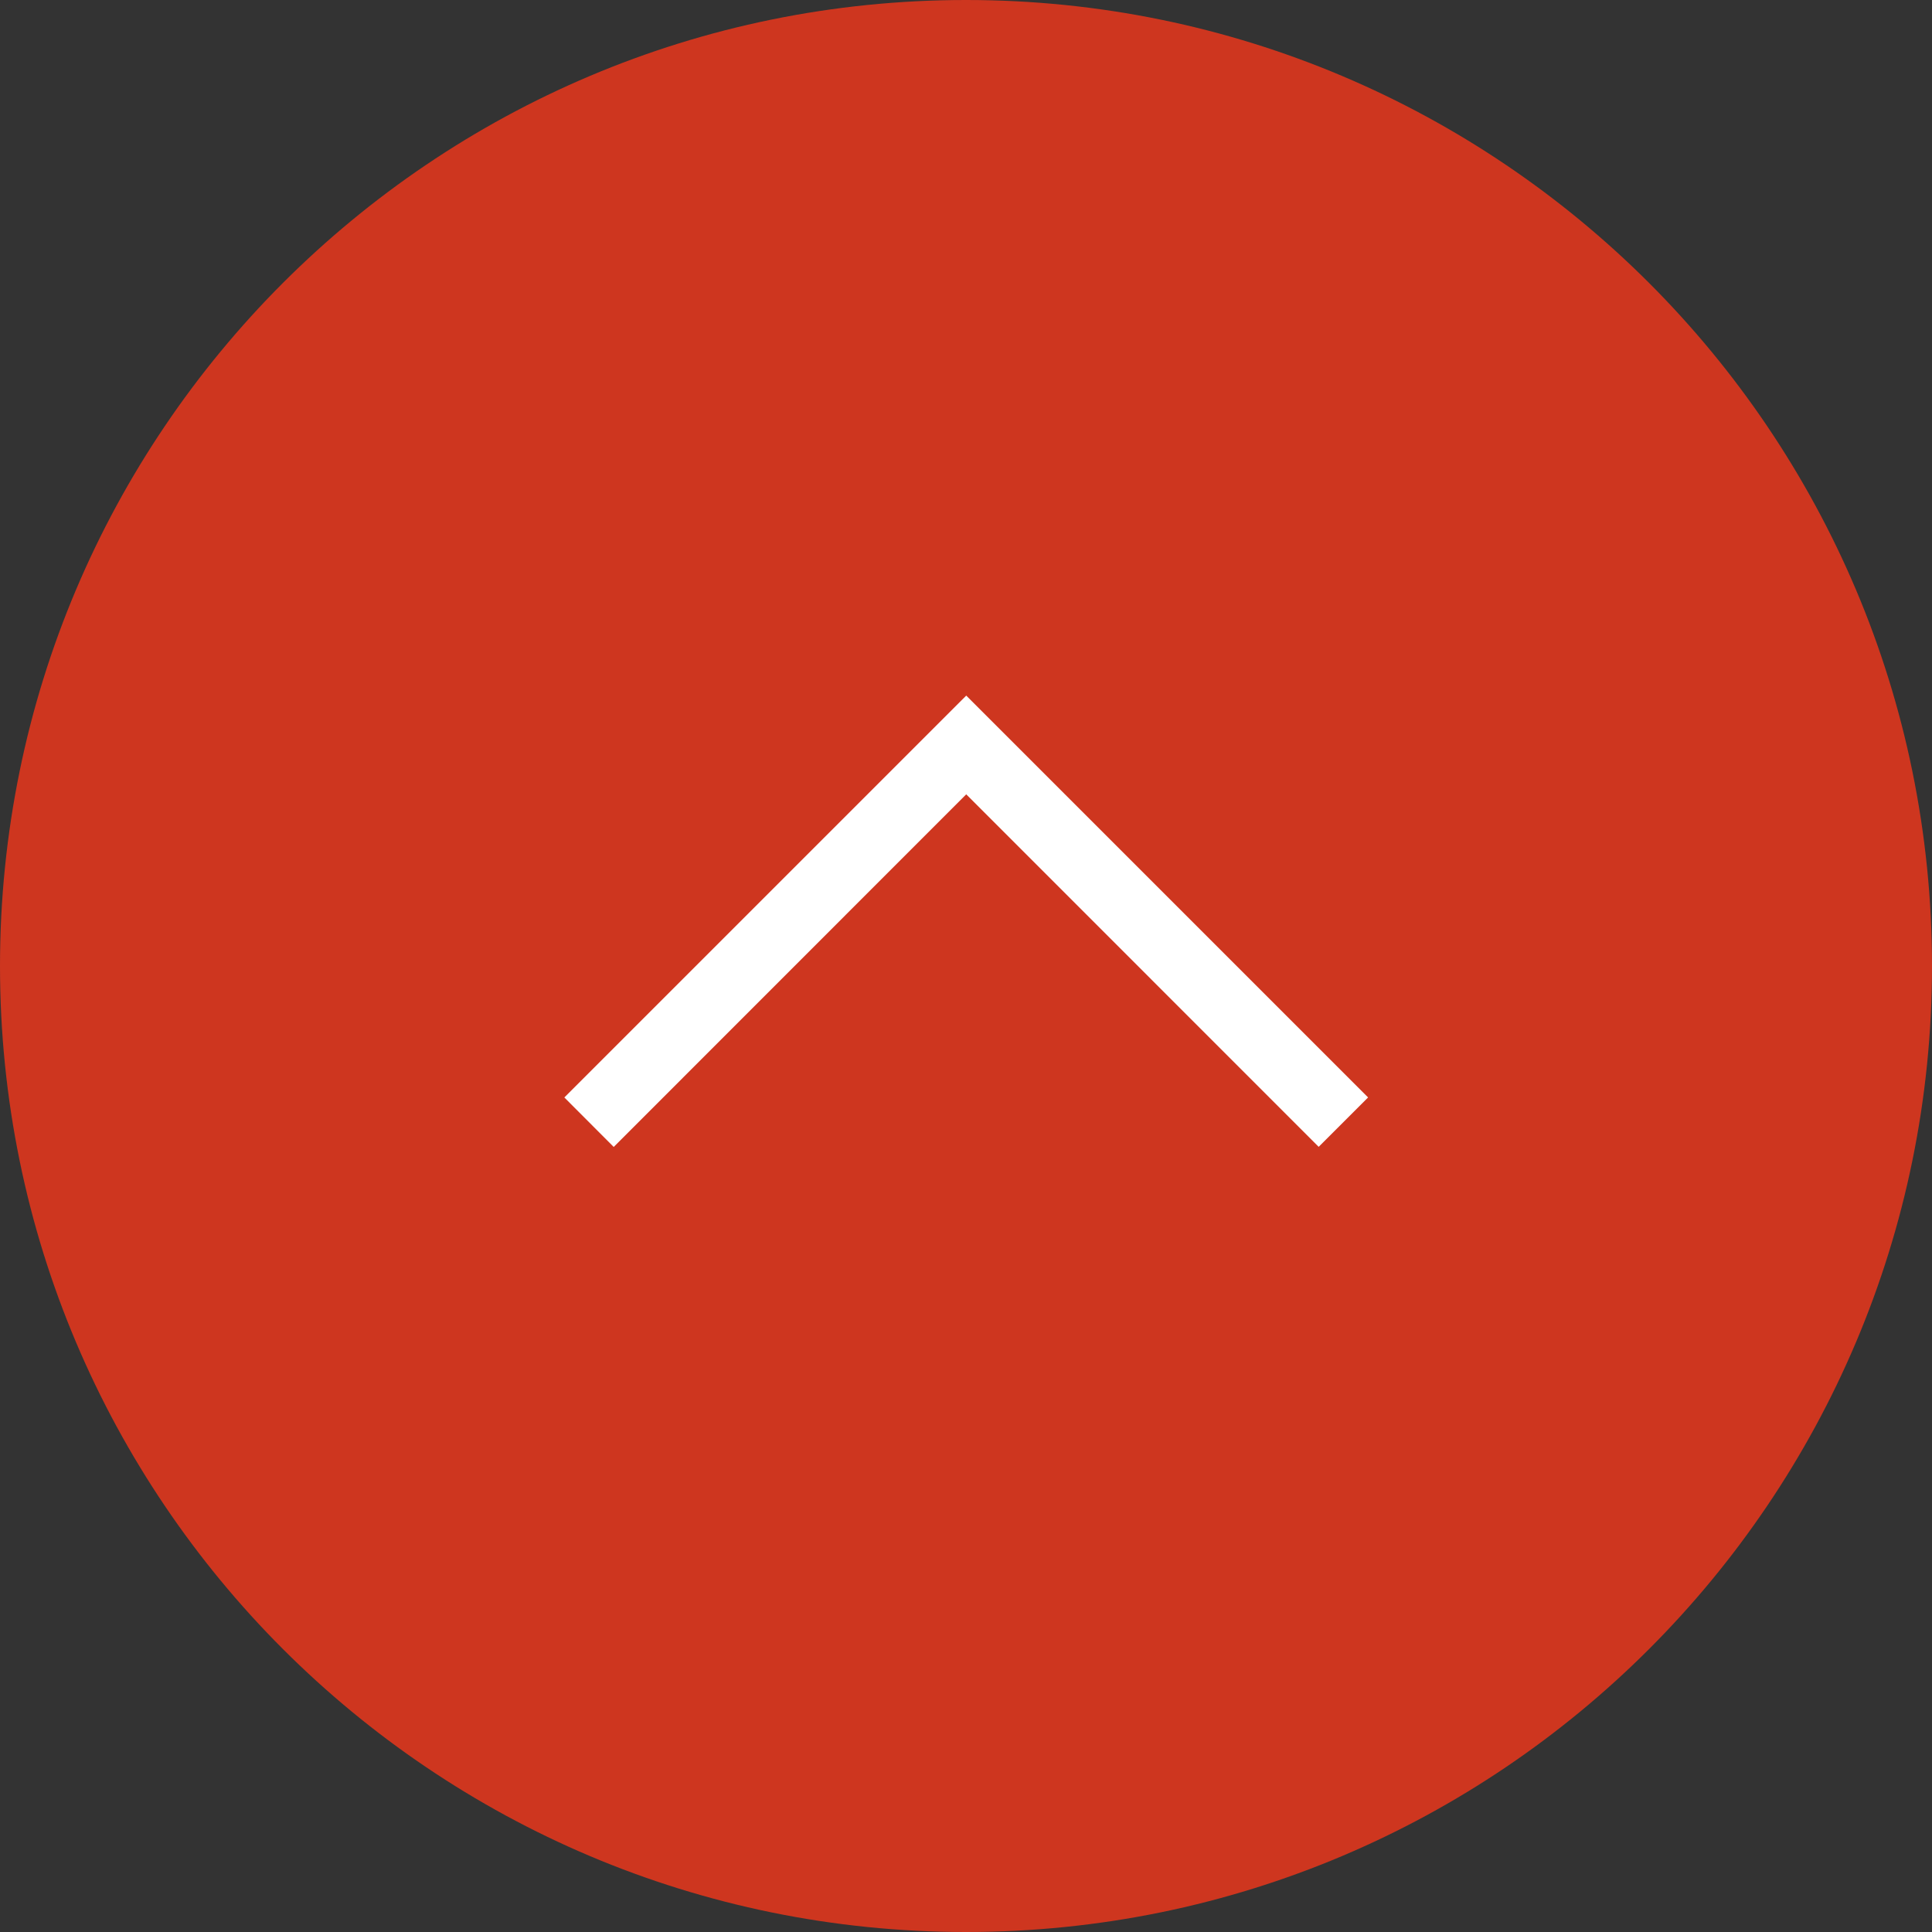 <svg width="50" height="50" viewBox="0 0 50 50" fill="none" xmlns="http://www.w3.org/2000/svg">
<rect x="0" y="0" width="50" height="50" fill="#333333" stroke="none"/>
<path d="M25 50C38.807 50 50 38.807 50 25C50 11.193 38.807 0 25 0C11.193 0 0 11.193 0 25C0 38.807 11.193 50 25 50Z" fill="#CE361F"/>
<path d="M15.883 29.683L14.605 28.402L25.006 18.002L35.406 28.402L34.127 29.68L25.006 20.557L15.883 29.683Z" fill="white"/>
</svg>
